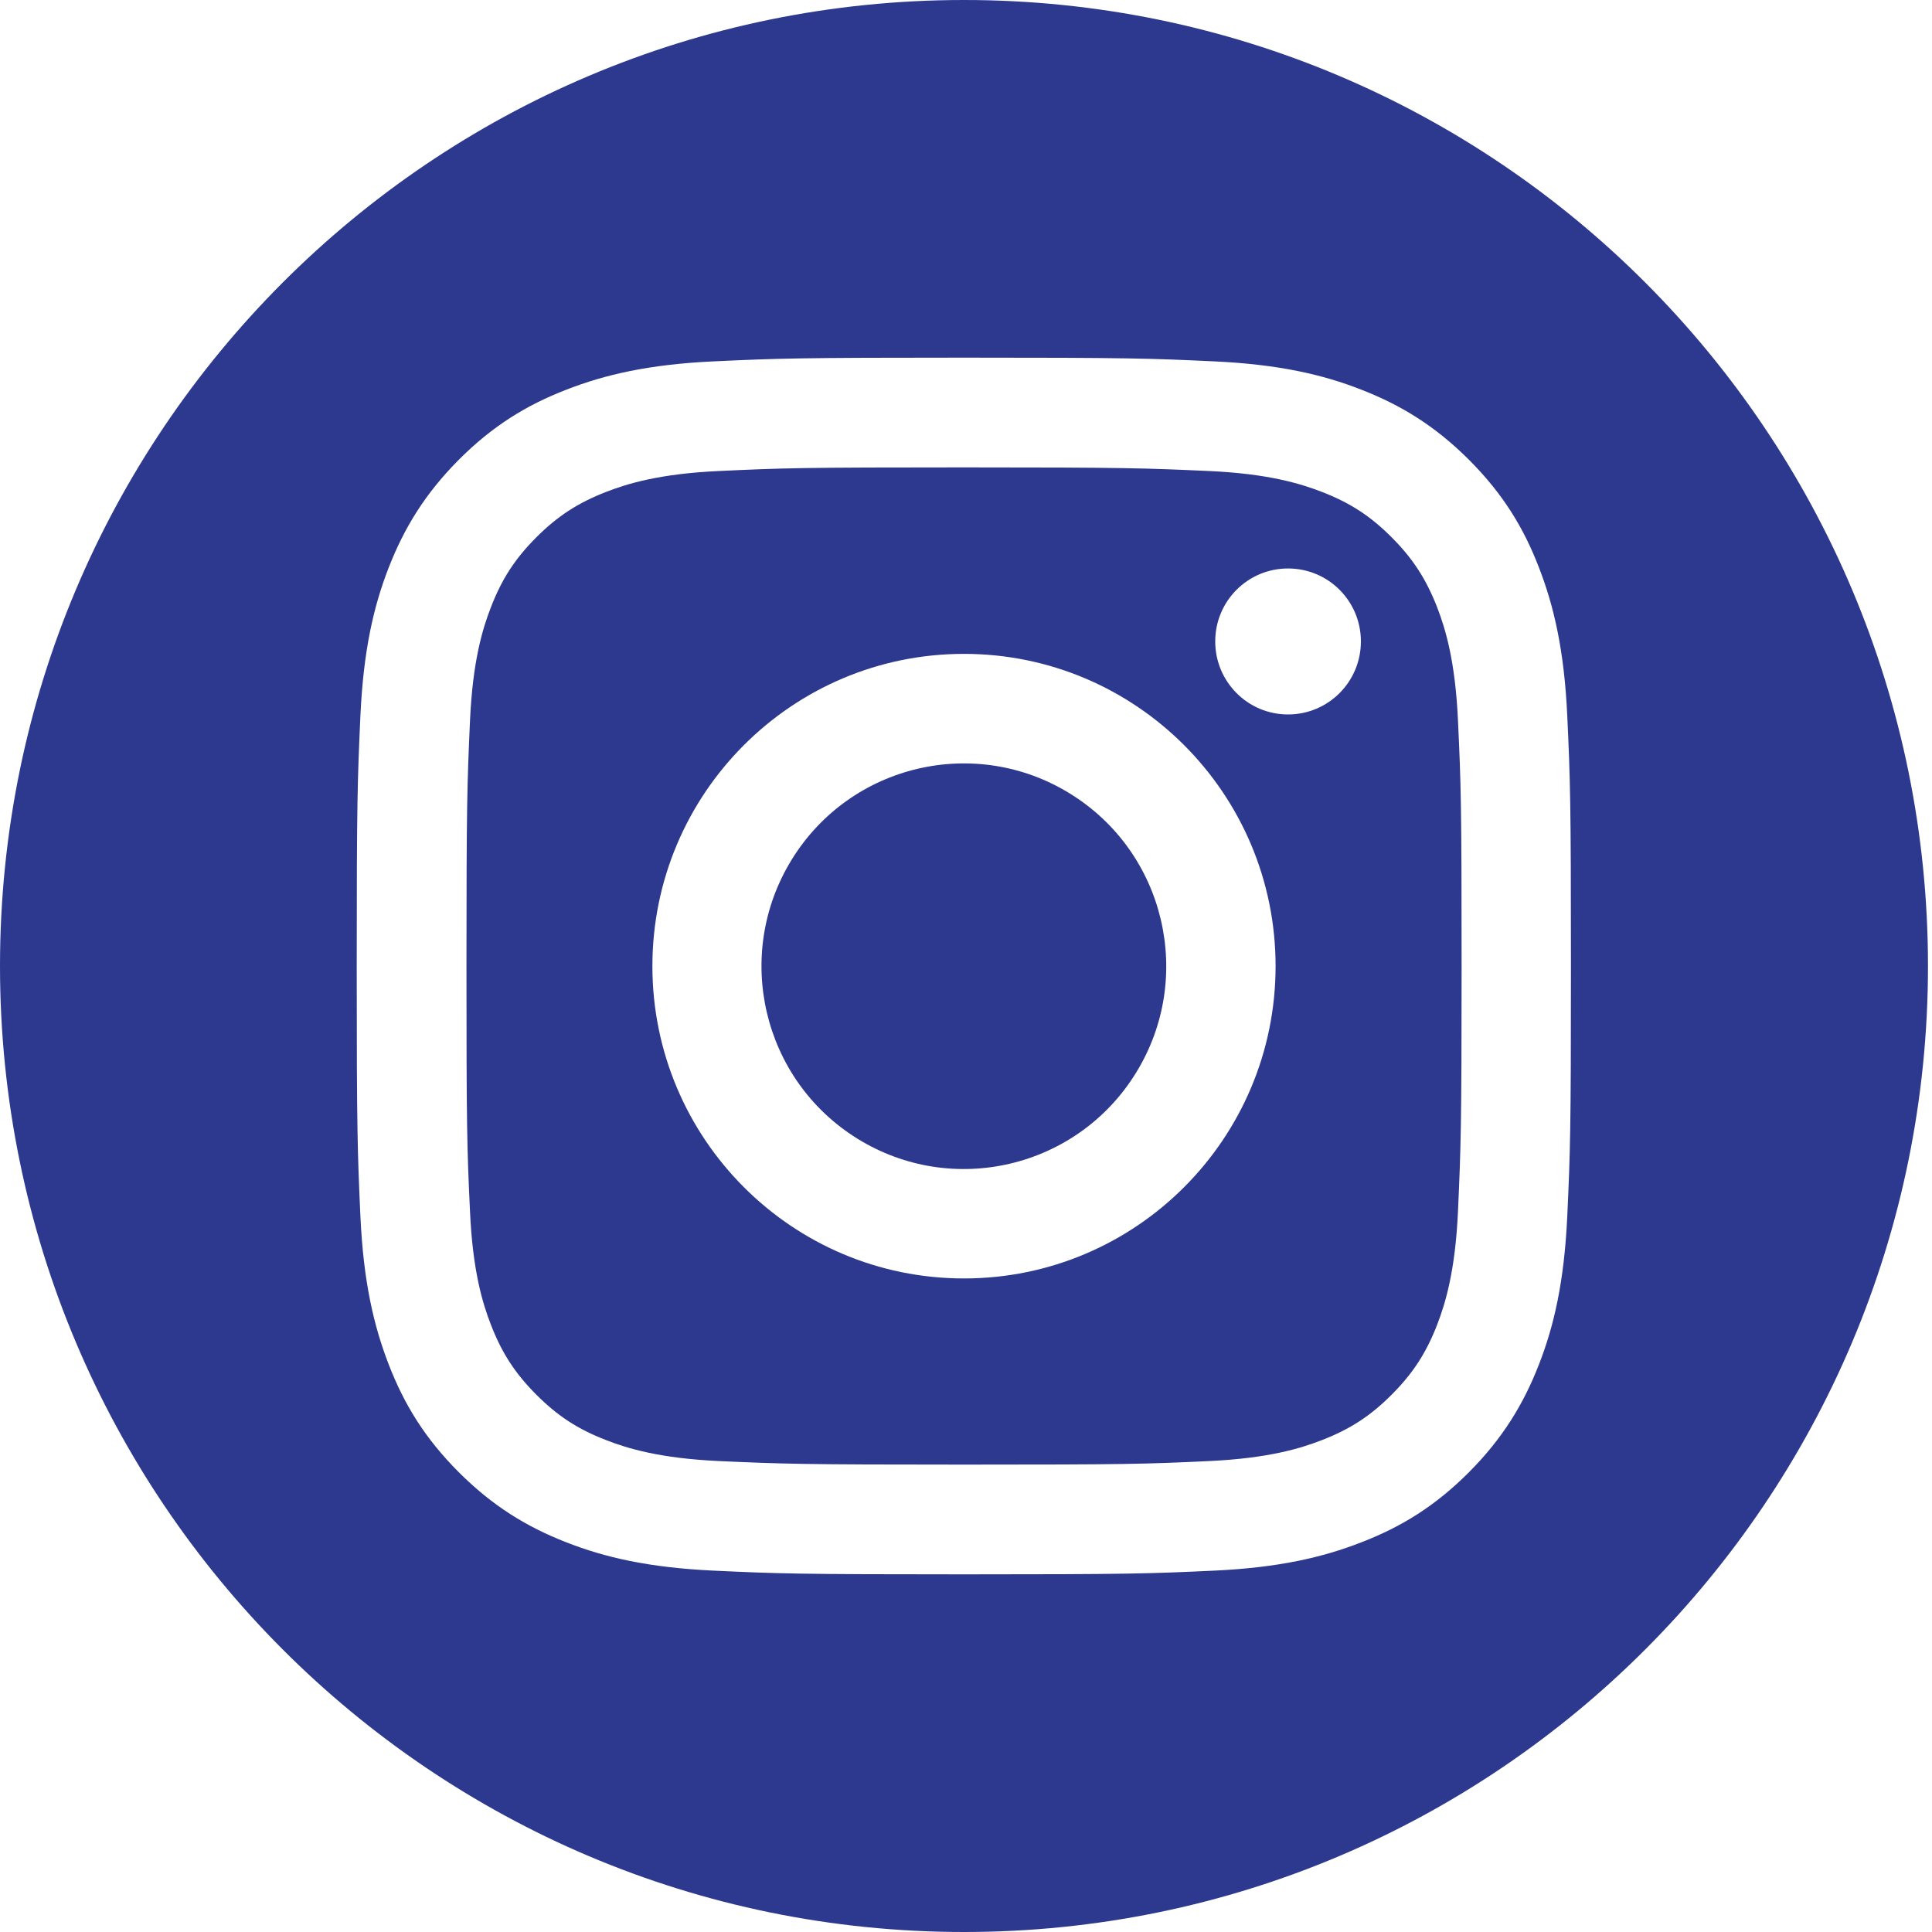 <svg width="25" height="25" viewBox="0 0 25 25" fill="none" xmlns="http://www.w3.org/2000/svg">
<path d="M14.7 13.882C15.46 12.649 15.079 11.032 13.849 10.271C12.619 9.509 11.005 9.89 10.245 11.123C9.485 12.356 9.865 13.973 11.096 14.735C12.326 15.497 13.94 15.115 14.7 13.882Z" fill="#2D398F"/>
<path d="M18.597 7.859C18.454 7.493 18.284 7.23 18.009 6.954C17.734 6.678 17.473 6.508 17.105 6.365C16.828 6.258 16.412 6.13 15.647 6.095C14.819 6.058 14.57 6.048 12.474 6.048C10.379 6.048 10.129 6.056 9.301 6.095C8.536 6.13 8.12 6.258 7.843 6.365C7.477 6.508 7.215 6.678 6.939 6.954C6.664 7.23 6.494 7.491 6.352 7.859C6.244 8.137 6.117 8.554 6.082 9.32C6.045 10.15 6.036 10.4 6.036 12.5C6.036 14.6 6.043 14.85 6.082 15.68C6.117 16.446 6.244 16.863 6.352 17.141C6.494 17.508 6.664 17.77 6.939 18.046C7.215 18.322 7.475 18.493 7.843 18.635C8.12 18.743 8.536 18.87 9.301 18.906C10.129 18.943 10.377 18.952 12.474 18.952C14.572 18.952 14.819 18.945 15.647 18.906C16.412 18.87 16.828 18.743 17.105 18.635C17.471 18.493 17.734 18.322 18.009 18.046C18.284 17.77 18.454 17.509 18.597 17.141C18.704 16.863 18.831 16.446 18.866 15.68C18.903 14.85 18.913 14.6 18.913 12.5C18.913 10.4 18.905 10.15 18.866 9.32C18.831 8.554 18.704 8.137 18.597 7.859ZM12.474 16.543C10.247 16.543 8.442 14.733 8.442 12.502C8.442 10.271 10.247 8.461 12.474 8.461C14.701 8.461 16.506 10.271 16.506 12.502C16.506 14.733 14.701 16.543 12.474 16.543ZM16.667 9.245C16.146 9.245 15.725 8.822 15.725 8.3C15.725 7.778 16.146 7.356 16.667 7.356C17.189 7.356 17.61 7.778 17.61 8.3C17.61 8.822 17.189 9.245 16.667 9.245Z" fill="#2D398F"/>
<path d="M12.474 0C5.585 0 0 5.596 0 12.5C0 19.404 5.585 25 12.474 25C19.364 25 24.948 19.404 24.948 12.5C24.948 5.596 19.364 0 12.474 0ZM20.28 15.744C20.241 16.581 20.11 17.154 19.914 17.656C19.713 18.172 19.445 18.611 19.009 19.05C18.573 19.487 18.135 19.757 17.617 19.957C17.118 20.152 16.547 20.285 15.71 20.324C14.873 20.363 14.605 20.372 12.472 20.372C10.34 20.372 10.072 20.363 9.235 20.324C8.399 20.285 7.828 20.154 7.327 19.957C6.812 19.756 6.374 19.487 5.936 19.05C5.5 18.613 5.23 18.174 5.03 17.656C4.836 17.156 4.703 16.583 4.664 15.744C4.626 14.906 4.616 14.637 4.616 12.5C4.616 10.363 4.626 10.094 4.664 9.256C4.703 8.419 4.834 7.846 5.03 7.344C5.232 6.828 5.5 6.389 5.936 5.95C6.372 5.513 6.81 5.243 7.327 5.043C7.826 4.848 8.397 4.715 9.235 4.676C10.072 4.637 10.34 4.628 12.472 4.628C14.605 4.628 14.873 4.637 15.71 4.676C16.545 4.715 17.116 4.846 17.617 5.043C18.133 5.244 18.571 5.513 19.009 5.95C19.445 6.387 19.715 6.826 19.914 7.344C20.108 7.844 20.241 8.417 20.28 9.256C20.319 10.094 20.328 10.363 20.328 12.5C20.328 14.637 20.319 14.906 20.28 15.744Z" fill="#2D398F"/>
</svg>
